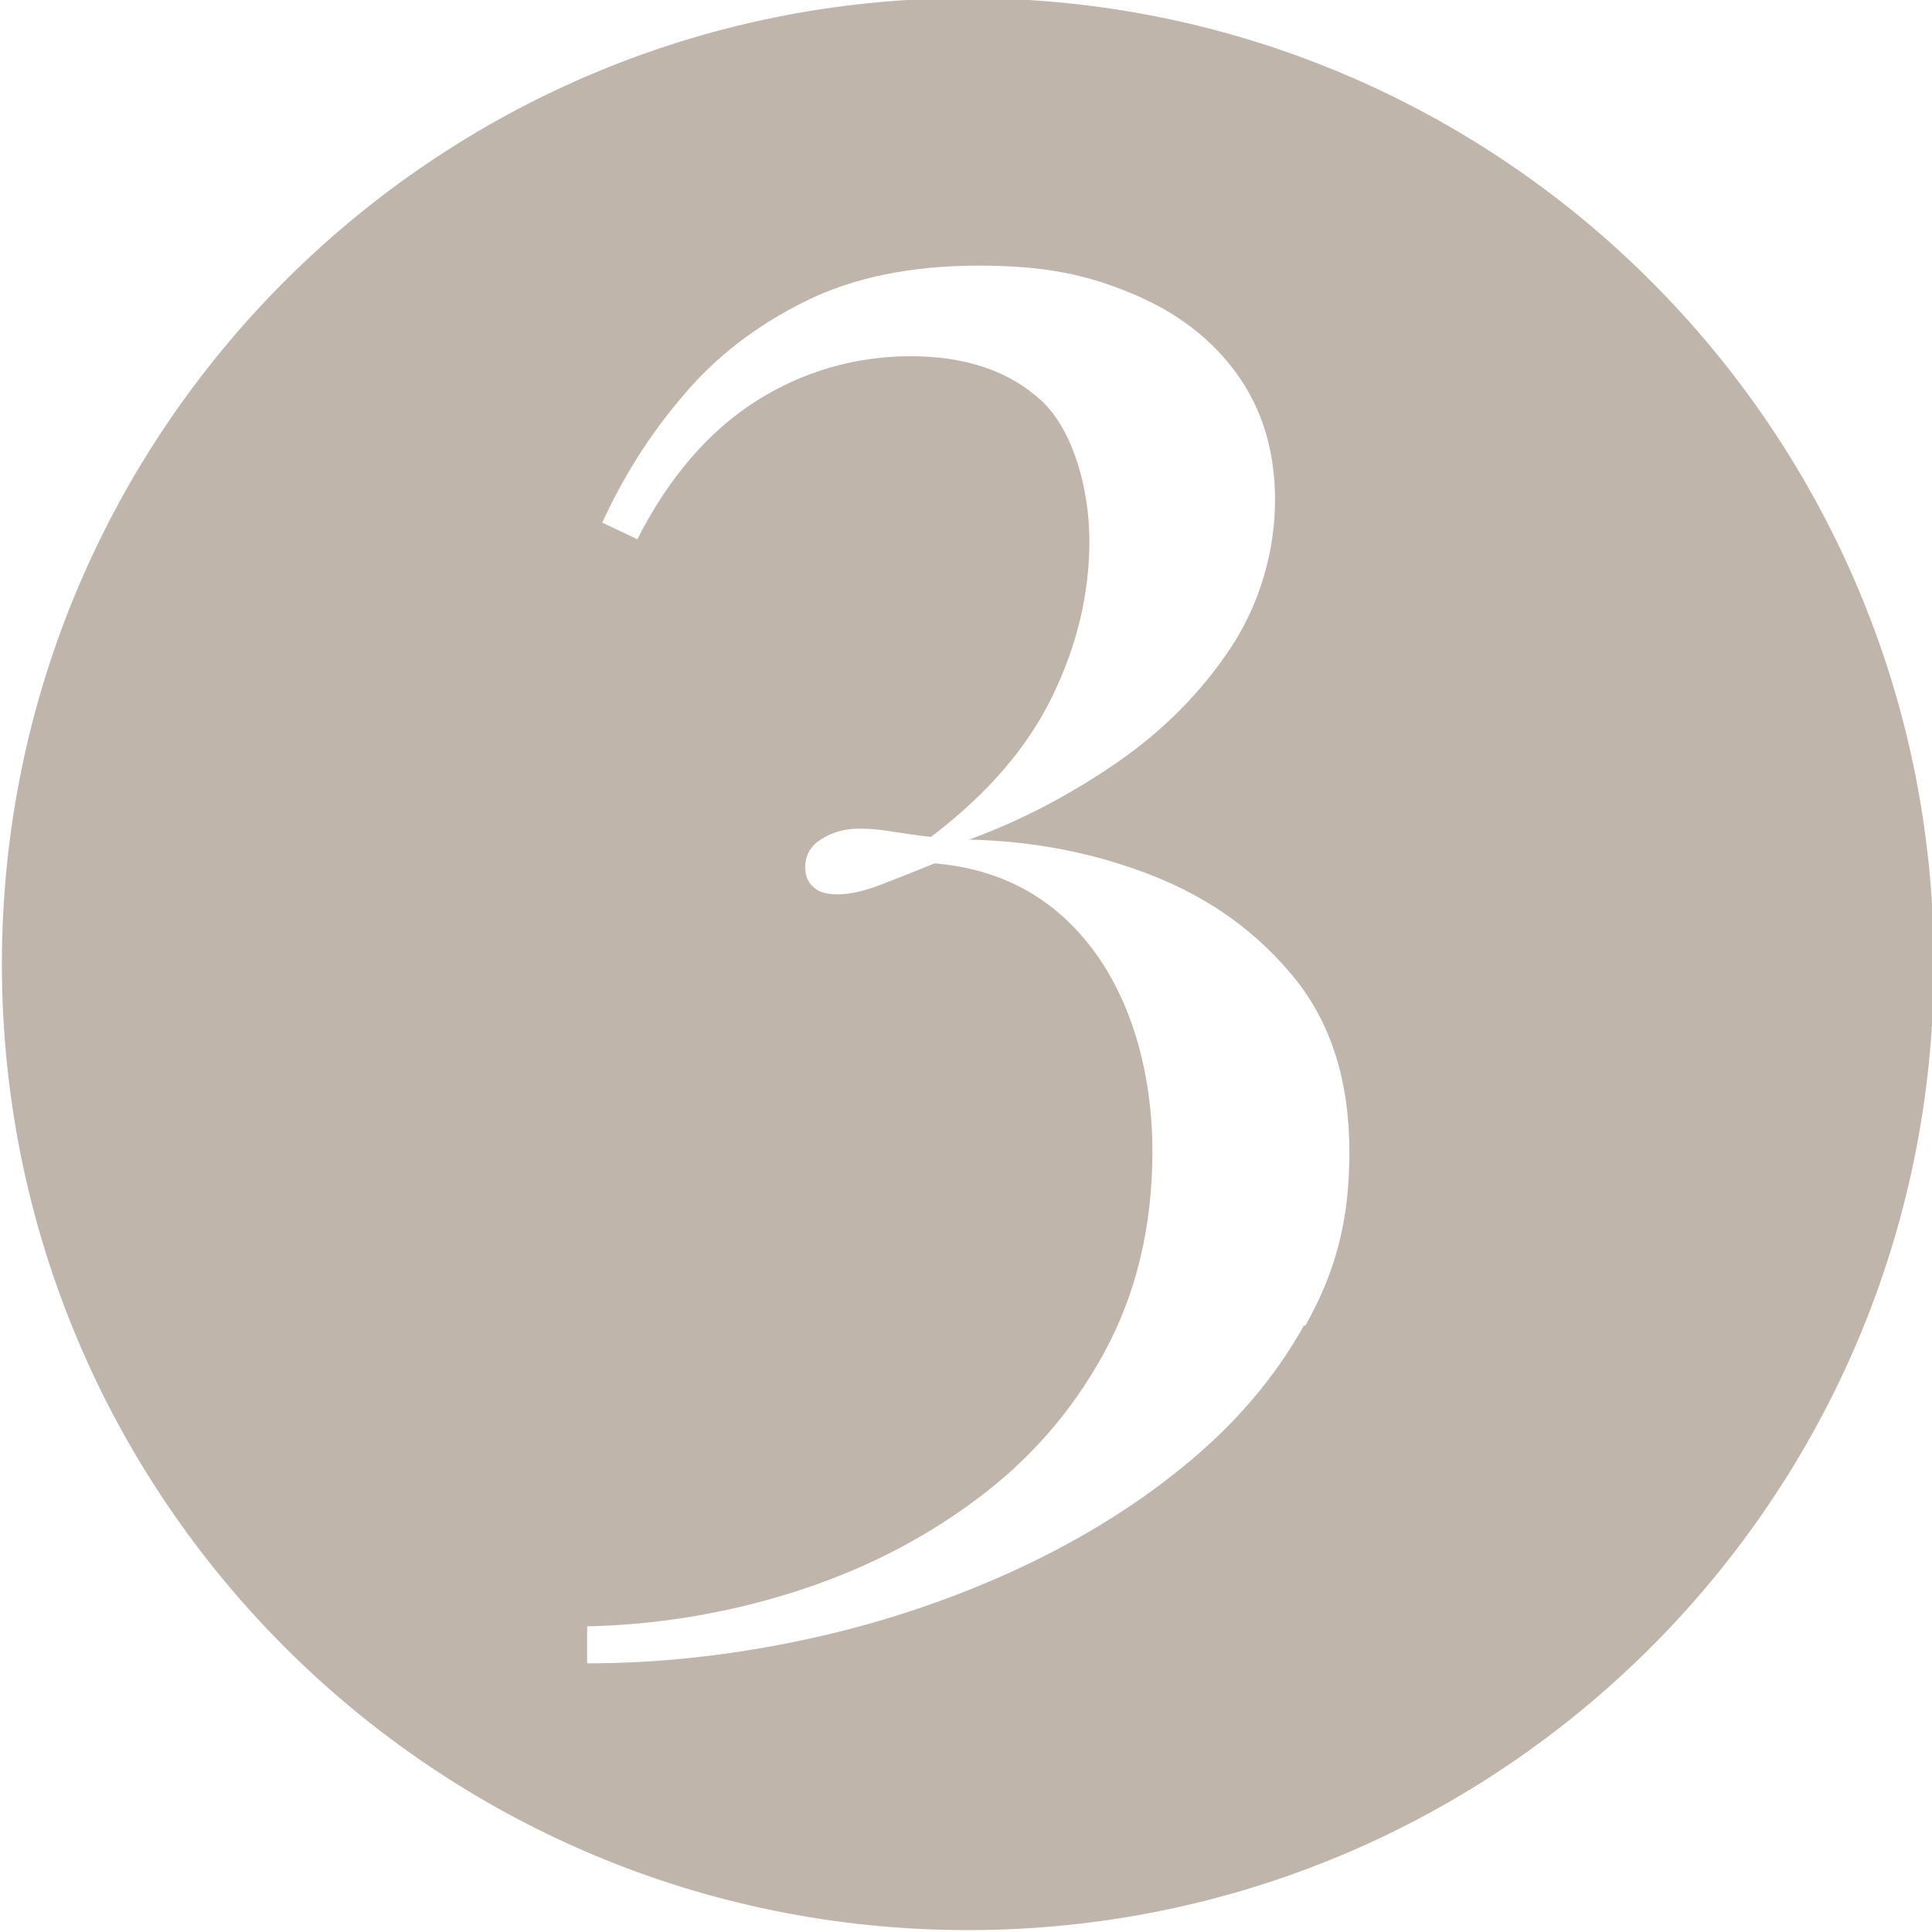 <svg xmlns="http://www.w3.org/2000/svg" id="Calque_1" viewBox="0 0 512 512"><defs><style>      .st0 {        fill: #c0b5ab;      }    </style></defs><path class="st0" d="M256.5-.5C115.1-.5.5,114.1.5,255.5s114.6,256,256,256,256-114.6,256-256S397.8-.5,256.5-.5ZM345.6,351.2c-7.8,14-18.5,26.5-32.2,37.6-13.6,11.1-29.2,20.5-46.6,28.3-17.4,7.8-35.7,13.7-54.8,17.7-19.1,4-37.9,6-56.4,6v-9.8c18.5-.4,36.7-3.4,54.5-9,17.8-5.6,33.9-13.7,48.2-24.3,14.3-10.5,25.8-23.6,34.3-39.2,8.5-15.6,12.8-33.4,12.8-53.4s-5.2-39.1-15.5-53.1c-10.4-14-24.4-21.7-42.2-23.2-5.4,2.2-10.3,4.1-14.4,5.7-4.2,1.6-7.9,2.5-11.2,2.5s-5.1-.6-6.5-1.9c-1.5-1.3-2.2-3-2.2-5.2,0-3.3,1.4-5.8,4.4-7.6,2.9-1.8,6.2-2.7,9.8-2.7s5.9.3,9,.8c3.1.5,6.4,1,10.1,1.4,14.9-11.3,25.6-23.7,32.2-37.3s9.8-27.3,9.8-41.1-4.3-29.5-12.8-37.3c-8.5-7.8-20.1-11.7-34.6-11.7s-28.6,4-41.1,12c-12.5,8-23,20.2-31.3,36.5l-9.3-4.4c5.5-12,12.5-23.2,21.3-33.5,8.7-10.4,19.5-18.7,32.4-25.1,12.9-6.4,28.2-9.5,46.1-9.5s28.8,2.5,40.6,7.4c11.8,4.9,21.1,12,27.8,21.3,6.7,9.3,10.1,20.4,10.1,33.5s-3.9,27.2-11.7,39c-7.8,11.8-17.9,22-30.2,30.5-12.4,8.5-25.4,15.4-39.2,20.4,17.1.4,33.2,3.5,48.5,9.5s27.8,15,37.6,27c9.8,12,14.7,27.4,14.7,46.3s-3.9,32.1-11.7,46.1Z"></path></svg>